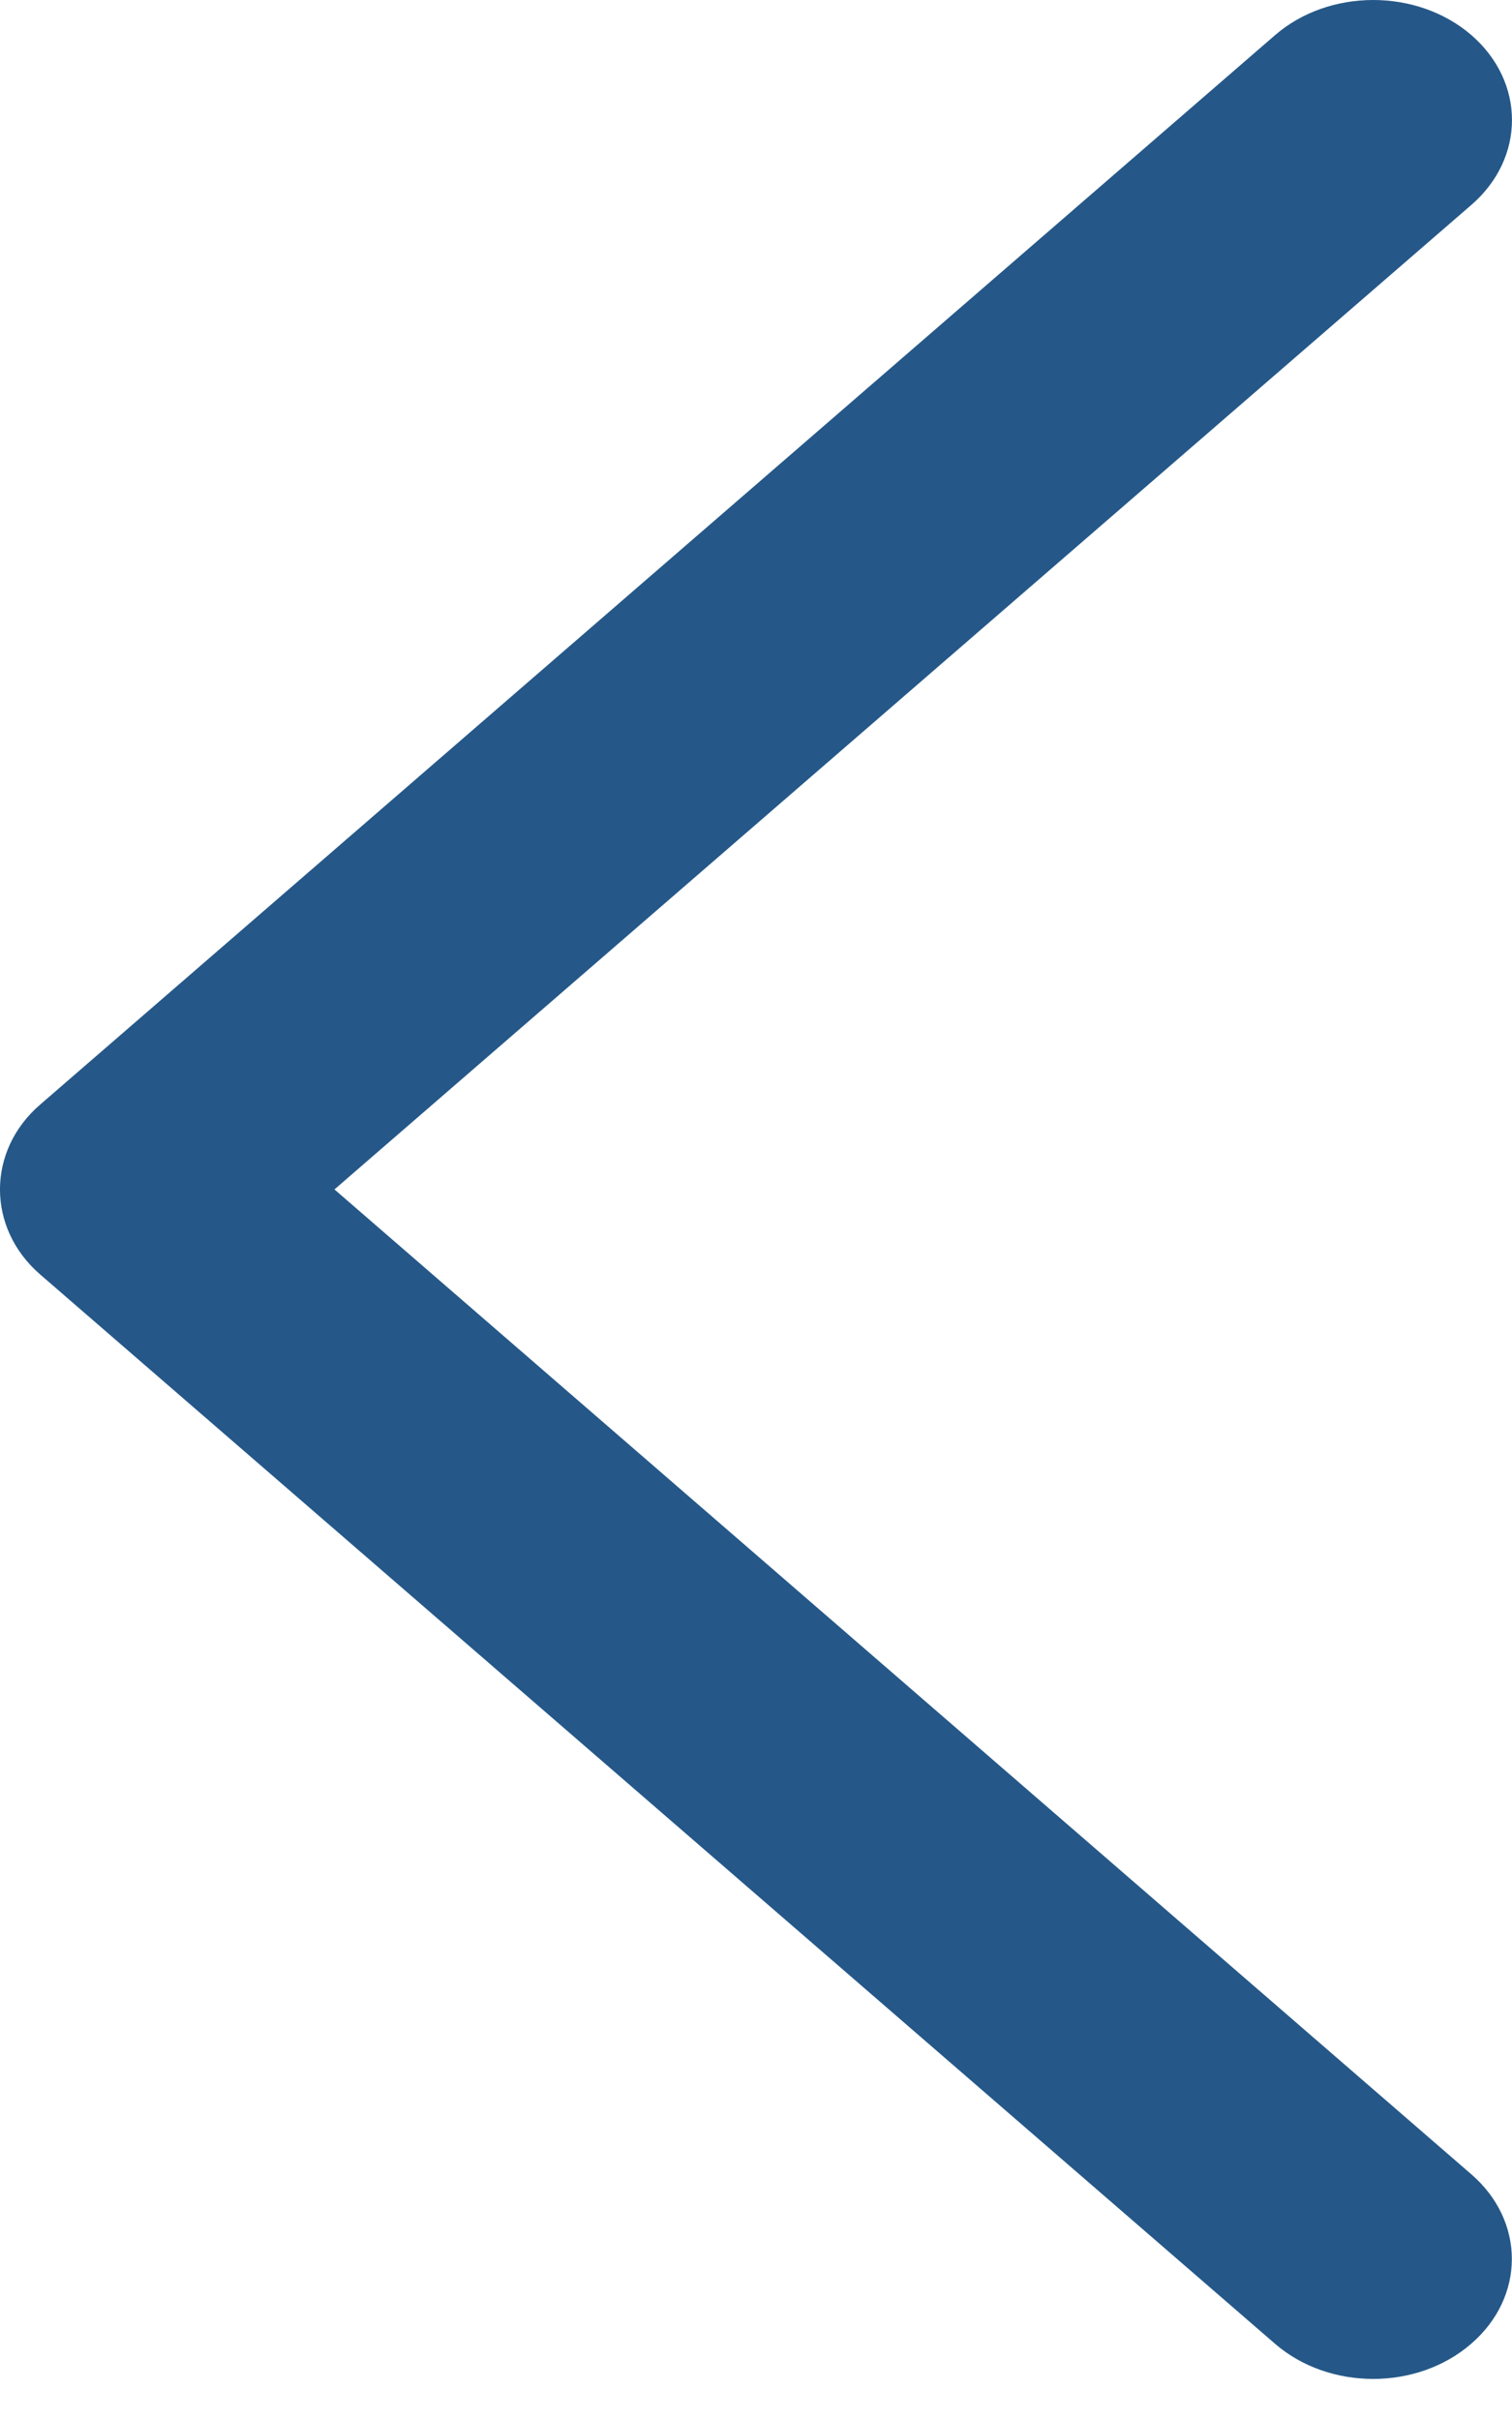 <svg width="15" height="24" viewBox="0 0 15 24" fill="none" xmlns="http://www.w3.org/2000/svg">
<path d="M0.398 10.955C-0.133 11.413 -0.133 12.179 0.398 12.639L12.649 23.244C13.187 23.709 14.059 23.709 14.595 23.244C15.133 22.78 15.133 22.026 14.595 21.562L3.318 11.796L14.597 2.032C15.134 1.567 15.134 0.814 14.597 0.348C14.059 -0.116 13.187 -0.116 12.65 0.348L0.398 10.955Z" fill="#255888"/>
</svg>
